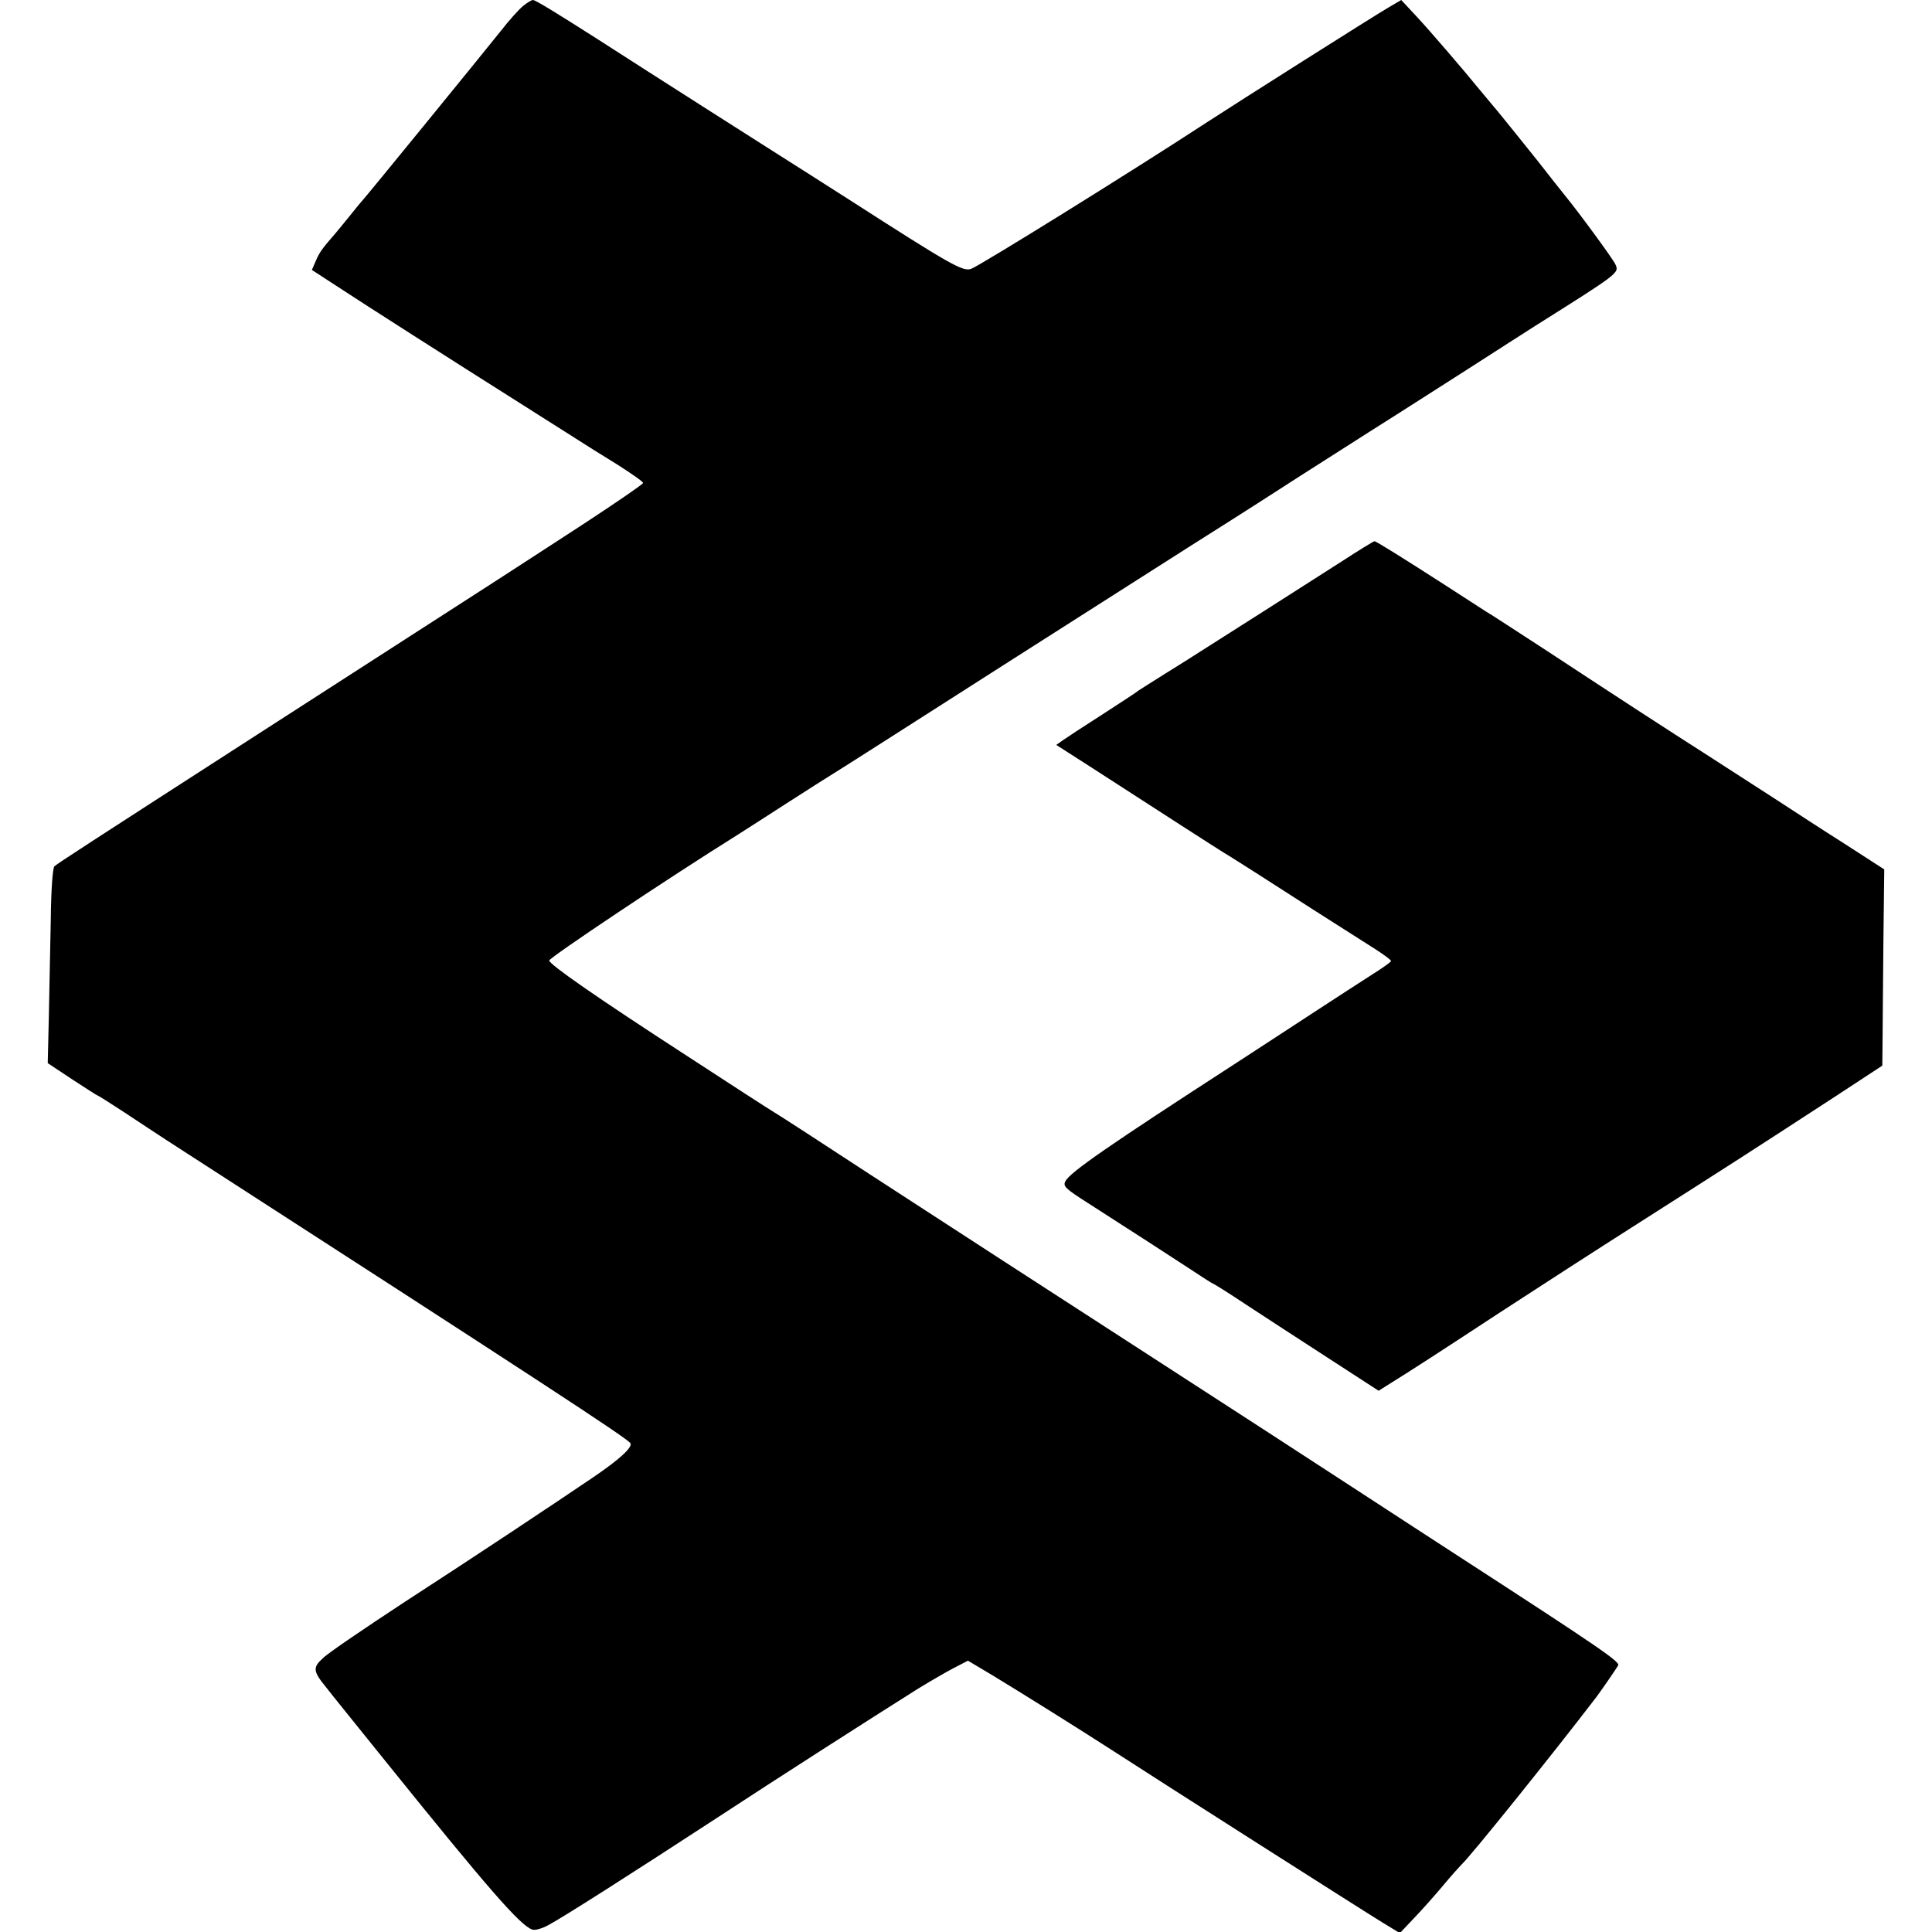 <?xml version="1.0" standalone="no"?>
<!DOCTYPE svg PUBLIC "-//W3C//DTD SVG 20010904//EN"
 "http://www.w3.org/TR/2001/REC-SVG-20010904/DTD/svg10.dtd">
<svg version="1.0" xmlns="http://www.w3.org/2000/svg"
 width="700pt" height="700pt" viewBox="0 0 700 700"
 preserveAspectRatio="xMidYMid meet">
<g transform="translate(0,700) scale(0.1,-0.1)"
fill="#000000" stroke="none">
<path d="M1896 6979 c-15 -12 -52 -53 -83 -93 -67 -84 -495 -609 -503 -616 -3
-3 -21 -25 -41 -50 -20 -25 -45 -55 -55 -67 -48 -55 -57 -68 -70 -99 l-14 -32
83 -54 c122 -80 404 -260 684 -437 65 -41 147 -93 183 -116 36 -23 107 -68
158 -99 50 -32 92 -61 92 -66 0 -4 -96 -70 -212 -146 -277 -180 -175 -115
-1168 -754 -633 -408 -744 -480 -753 -489 -6 -6 -12 -86 -13 -193 -2 -101 -5
-259 -7 -351 l-4 -169 89 -59 c49 -32 91 -59 93 -59 2 0 43 -26 92 -58 48 -32
120 -79 158 -104 1368 -883 1669 -1080 1679 -1097 9 -14 -38 -58 -134 -123
-137 -93 -421 -282 -685 -453 -143 -94 -276 -184 -294 -202 -39 -35 -37 -48
11 -107 12 -16 110 -137 217 -270 373 -463 485 -591 529 -607 9 -4 35 3 57 15
50 26 304 188 615 391 215 141 549 355 727 467 39 24 96 57 126 73 l54 28 89
-53 c99 -60 317 -196 439 -275 146 -95 909 -581 973 -620 l64 -39 52 55 c28
29 76 83 106 119 30 36 60 69 66 75 31 28 327 396 487 605 16 21 72 102 80
116 7 13 -64 62 -573 392 -99 64 -226 147 -395 257 -253 165 -323 210 -740
480 -487 315 -555 359 -1003 650 -177 116 -333 217 -347 225 -14 8 -156 100
-317 205 -327 212 -498 331 -498 345 0 10 432 299 682 455 26 17 107 68 179
115 73 47 147 94 165 105 39 24 194 123 654 417 190 121 480 306 645 411 165
104 343 218 395 252 52 33 172 110 265 169 94 59 251 160 350 223 99 64 206
132 237 152 305 192 305 192 291 223 -9 20 -132 188 -187 255 -8 10 -52 65
-97 123 -46 58 -108 134 -137 170 -30 36 -62 74 -71 85 -55 68 -184 218 -230
267 l-54 58 -46 -27 c-47 -27 -546 -343 -661 -418 -277 -181 -814 -514 -851
-529 -30 -11 -71 12 -446 253 -117 75 -231 147 -253 161 -41 26 -453 288 -653
417 -152 97 -227 143 -236 143 -5 0 -20 -9 -35 -21z"/>
<path d="M4860 4965 c-128 -82 -448 -286 -510 -325 -21 -14 -79 -50 -127 -80
-48 -30 -92 -58 -98 -62 -5 -5 -64 -43 -130 -86 -66 -42 -131 -85 -144 -94
l-24 -17 114 -73 c252 -163 471 -304 494 -318 14 -8 64 -40 113 -71 88 -57
329 -211 435 -278 31 -20 57 -39 57 -43 0 -3 -30 -25 -67 -48 -37 -24 -137
-88 -222 -144 -86 -56 -211 -138 -279 -182 -451 -292 -595 -391 -612 -424 -9
-18 -1 -26 82 -79 159 -102 300 -193 373 -241 39 -26 75 -49 80 -51 6 -2 60
-36 120 -76 61 -40 193 -126 295 -192 l185 -120 27 17 c95 59 192 122 413 267
138 90 358 232 490 316 381 243 389 248 718 462 l177 116 1 98 c0 54 2 214 3
356 l3 257 -144 93 c-79 50 -188 121 -243 157 -56 36 -167 108 -248 160 -161
103 -309 199 -592 385 -102 66 -199 130 -217 140 -17 11 -84 54 -147 95 -157
101 -250 159 -256 159 -3 0 -57 -33 -120 -74z"/>
</g>
</svg>
